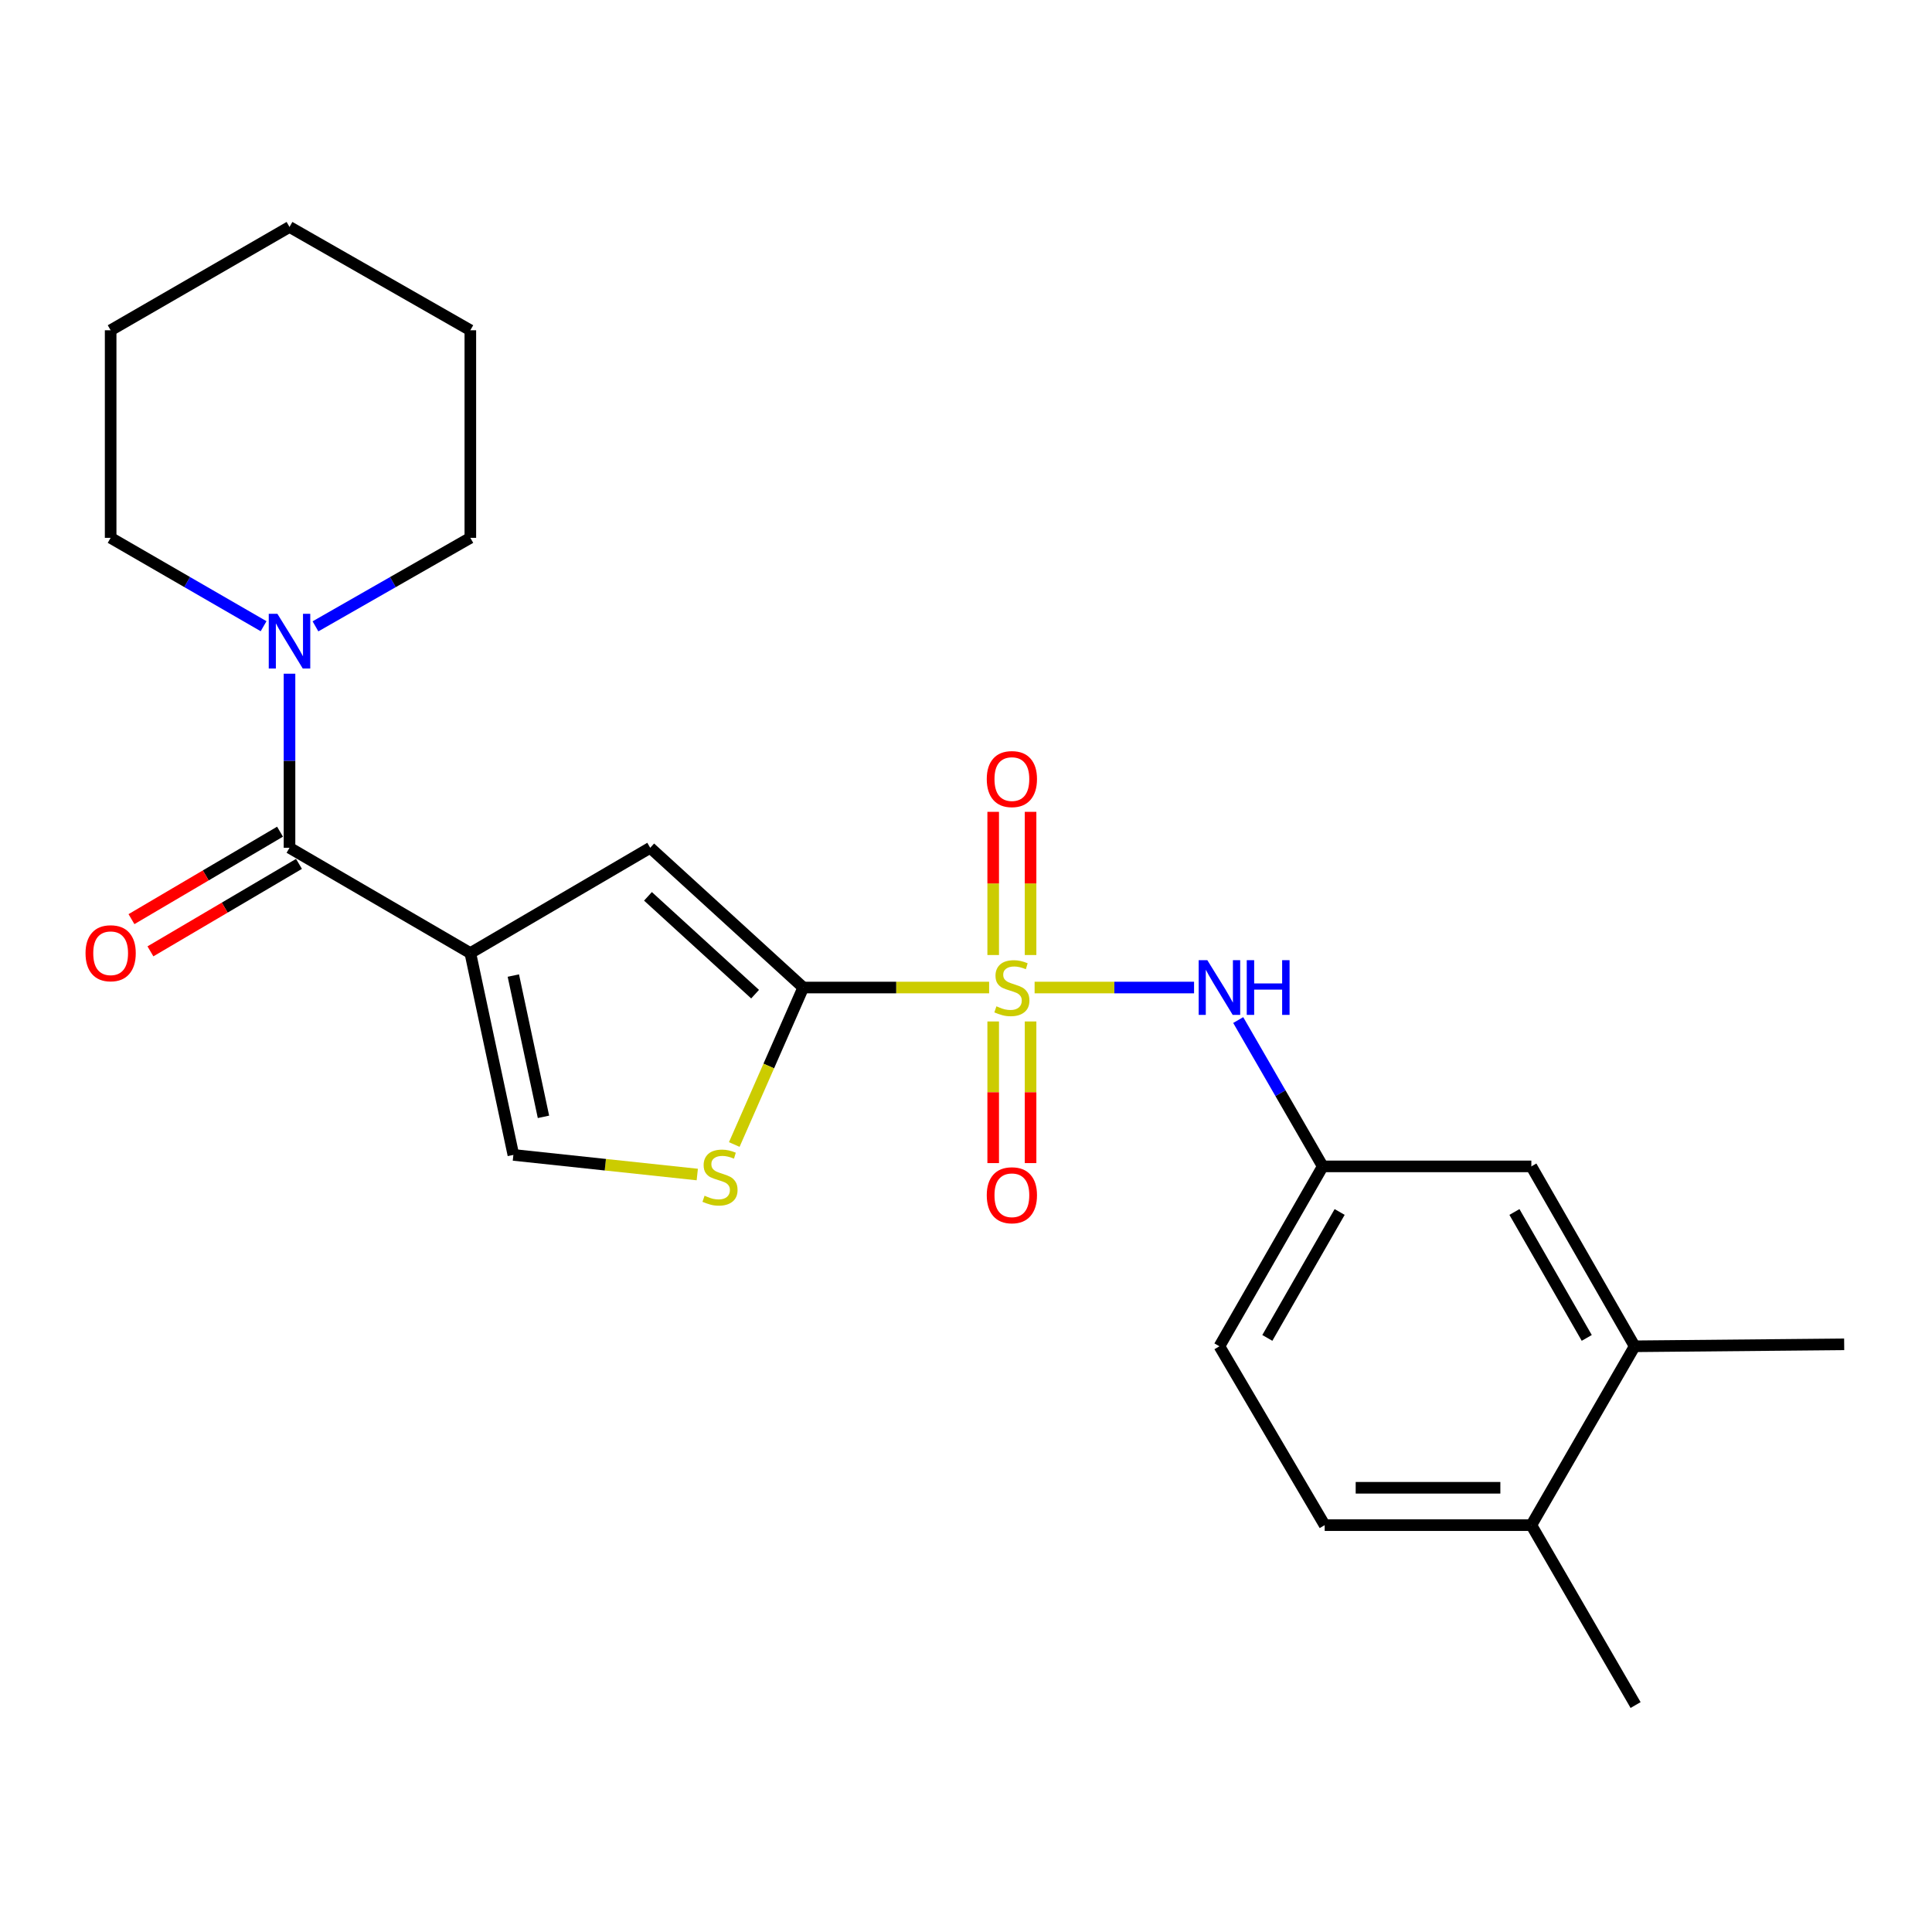 <?xml version='1.0' encoding='iso-8859-1'?>
<svg version='1.1' baseProfile='full'
              xmlns='http://www.w3.org/2000/svg'
                      xmlns:rdkit='http://www.rdkit.org/xml'
                      xmlns:xlink='http://www.w3.org/1999/xlink'
                  xml:space='preserve'
width='1000px' height='1000px' viewBox='0 0 1000 1000'>
<!-- END OF HEADER -->
<rect style='opacity:1.0;fill:#FFFFFF;stroke:none' width='1000' height='1000' x='0' y='0'> </rect>
<path class='bond-1' d='M 511.967,511.144 L 463.863,511.144' style='fill:none;fill-rule:evenodd;stroke:#CCCC00;stroke-width:6px;stroke-linecap:butt;stroke-linejoin:miter;stroke-opacity:1' />
<path class='bond-1' d='M 463.863,511.144 L 415.759,511.144' style='fill:none;fill-rule:evenodd;stroke:#000000;stroke-width:6px;stroke-linecap:butt;stroke-linejoin:miter;stroke-opacity:1' />
<path class='bond-6' d='M 535.512,511.144 L 576.778,511.144' style='fill:none;fill-rule:evenodd;stroke:#CCCC00;stroke-width:6px;stroke-linecap:butt;stroke-linejoin:miter;stroke-opacity:1' />
<path class='bond-6' d='M 576.778,511.144 L 618.043,511.144' style='fill:none;fill-rule:evenodd;stroke:#0000FF;stroke-width:6px;stroke-linecap:butt;stroke-linejoin:miter;stroke-opacity:1' />
<path class='bond-8' d='M 533.418,494.324 L 533.418,457.265' style='fill:none;fill-rule:evenodd;stroke:#CCCC00;stroke-width:6px;stroke-linecap:butt;stroke-linejoin:miter;stroke-opacity:1' />
<path class='bond-8' d='M 533.418,457.265 L 533.418,420.206' style='fill:none;fill-rule:evenodd;stroke:#FF0000;stroke-width:6px;stroke-linecap:butt;stroke-linejoin:miter;stroke-opacity:1' />
<path class='bond-8' d='M 514.075,494.324 L 514.075,457.265' style='fill:none;fill-rule:evenodd;stroke:#CCCC00;stroke-width:6px;stroke-linecap:butt;stroke-linejoin:miter;stroke-opacity:1' />
<path class='bond-8' d='M 514.075,457.265 L 514.075,420.206' style='fill:none;fill-rule:evenodd;stroke:#FF0000;stroke-width:6px;stroke-linecap:butt;stroke-linejoin:miter;stroke-opacity:1' />
<path class='bond-9' d='M 514.075,528.71 L 514.075,565.363' style='fill:none;fill-rule:evenodd;stroke:#CCCC00;stroke-width:6px;stroke-linecap:butt;stroke-linejoin:miter;stroke-opacity:1' />
<path class='bond-9' d='M 514.075,565.363 L 514.075,602.016' style='fill:none;fill-rule:evenodd;stroke:#FF0000;stroke-width:6px;stroke-linecap:butt;stroke-linejoin:miter;stroke-opacity:1' />
<path class='bond-9' d='M 533.418,528.71 L 533.418,565.363' style='fill:none;fill-rule:evenodd;stroke:#CCCC00;stroke-width:6px;stroke-linecap:butt;stroke-linejoin:miter;stroke-opacity:1' />
<path class='bond-9' d='M 533.418,565.363 L 533.418,602.016' style='fill:none;fill-rule:evenodd;stroke:#FF0000;stroke-width:6px;stroke-linecap:butt;stroke-linejoin:miter;stroke-opacity:1' />
<path class='bond-0' d='M 243.446,493.316 L 336.55,438.812' style='fill:none;fill-rule:evenodd;stroke:#000000;stroke-width:6px;stroke-linecap:butt;stroke-linejoin:miter;stroke-opacity:1' />
<path class='bond-2' d='M 243.446,493.316 L 149.848,438.812' style='fill:none;fill-rule:evenodd;stroke:#000000;stroke-width:6px;stroke-linecap:butt;stroke-linejoin:miter;stroke-opacity:1' />
<path class='bond-24' d='M 243.446,493.316 L 265.723,597.778' style='fill:none;fill-rule:evenodd;stroke:#000000;stroke-width:6px;stroke-linecap:butt;stroke-linejoin:miter;stroke-opacity:1' />
<path class='bond-24' d='M 265.705,504.951 L 281.299,578.075' style='fill:none;fill-rule:evenodd;stroke:#000000;stroke-width:6px;stroke-linecap:butt;stroke-linejoin:miter;stroke-opacity:1' />
<path class='bond-3' d='M 415.759,511.144 L 336.55,438.812' style='fill:none;fill-rule:evenodd;stroke:#000000;stroke-width:6px;stroke-linecap:butt;stroke-linejoin:miter;stroke-opacity:1' />
<path class='bond-3' d='M 390.835,514.577 L 335.388,463.945' style='fill:none;fill-rule:evenodd;stroke:#000000;stroke-width:6px;stroke-linecap:butt;stroke-linejoin:miter;stroke-opacity:1' />
<path class='bond-4' d='M 415.759,511.144 L 397.909,551.769' style='fill:none;fill-rule:evenodd;stroke:#000000;stroke-width:6px;stroke-linecap:butt;stroke-linejoin:miter;stroke-opacity:1' />
<path class='bond-4' d='M 397.909,551.769 L 380.059,592.393' style='fill:none;fill-rule:evenodd;stroke:#CCCC00;stroke-width:6px;stroke-linecap:butt;stroke-linejoin:miter;stroke-opacity:1' />
<path class='bond-7' d='M 149.848,438.812 L 149.848,393.762' style='fill:none;fill-rule:evenodd;stroke:#000000;stroke-width:6px;stroke-linecap:butt;stroke-linejoin:miter;stroke-opacity:1' />
<path class='bond-7' d='M 149.848,393.762 L 149.848,348.711' style='fill:none;fill-rule:evenodd;stroke:#0000FF;stroke-width:6px;stroke-linecap:butt;stroke-linejoin:miter;stroke-opacity:1' />
<path class='bond-12' d='M 144.941,430.478 L 106.496,453.112' style='fill:none;fill-rule:evenodd;stroke:#000000;stroke-width:6px;stroke-linecap:butt;stroke-linejoin:miter;stroke-opacity:1' />
<path class='bond-12' d='M 106.496,453.112 L 68.05,475.747' style='fill:none;fill-rule:evenodd;stroke:#FF0000;stroke-width:6px;stroke-linecap:butt;stroke-linejoin:miter;stroke-opacity:1' />
<path class='bond-12' d='M 154.755,447.146 L 116.309,469.781' style='fill:none;fill-rule:evenodd;stroke:#000000;stroke-width:6px;stroke-linecap:butt;stroke-linejoin:miter;stroke-opacity:1' />
<path class='bond-12' d='M 116.309,469.781 L 77.863,492.415' style='fill:none;fill-rule:evenodd;stroke:#FF0000;stroke-width:6px;stroke-linecap:butt;stroke-linejoin:miter;stroke-opacity:1' />
<path class='bond-5' d='M 360.909,607.935 L 313.316,602.857' style='fill:none;fill-rule:evenodd;stroke:#CCCC00;stroke-width:6px;stroke-linecap:butt;stroke-linejoin:miter;stroke-opacity:1' />
<path class='bond-5' d='M 313.316,602.857 L 265.723,597.778' style='fill:none;fill-rule:evenodd;stroke:#000000;stroke-width:6px;stroke-linecap:butt;stroke-linejoin:miter;stroke-opacity:1' />
<path class='bond-11' d='M 640.898,527.976 L 662.772,565.849' style='fill:none;fill-rule:evenodd;stroke:#0000FF;stroke-width:6px;stroke-linecap:butt;stroke-linejoin:miter;stroke-opacity:1' />
<path class='bond-11' d='M 662.772,565.849 L 684.647,603.721' style='fill:none;fill-rule:evenodd;stroke:#000000;stroke-width:6px;stroke-linecap:butt;stroke-linejoin:miter;stroke-opacity:1' />
<path class='bond-17' d='M 136.435,324.127 L 96.853,301.256' style='fill:none;fill-rule:evenodd;stroke:#0000FF;stroke-width:6px;stroke-linecap:butt;stroke-linejoin:miter;stroke-opacity:1' />
<path class='bond-17' d='M 96.853,301.256 L 57.271,278.384' style='fill:none;fill-rule:evenodd;stroke:#000000;stroke-width:6px;stroke-linecap:butt;stroke-linejoin:miter;stroke-opacity:1' />
<path class='bond-18' d='M 163.283,324.199 L 203.365,301.292' style='fill:none;fill-rule:evenodd;stroke:#0000FF;stroke-width:6px;stroke-linecap:butt;stroke-linejoin:miter;stroke-opacity:1' />
<path class='bond-18' d='M 203.365,301.292 L 243.446,278.384' style='fill:none;fill-rule:evenodd;stroke:#000000;stroke-width:6px;stroke-linecap:butt;stroke-linejoin:miter;stroke-opacity:1' />
<path class='bond-10' d='M 846.096,696.836 L 792.624,603.721' style='fill:none;fill-rule:evenodd;stroke:#000000;stroke-width:6px;stroke-linecap:butt;stroke-linejoin:miter;stroke-opacity:1' />
<path class='bond-10' d='M 821.302,692.501 L 783.871,627.321' style='fill:none;fill-rule:evenodd;stroke:#000000;stroke-width:6px;stroke-linecap:butt;stroke-linejoin:miter;stroke-opacity:1' />
<path class='bond-19' d='M 846.096,696.836 L 954.545,695.825' style='fill:none;fill-rule:evenodd;stroke:#000000;stroke-width:6px;stroke-linecap:butt;stroke-linejoin:miter;stroke-opacity:1' />
<path class='bond-25' d='M 846.096,696.836 L 792.624,789.413' style='fill:none;fill-rule:evenodd;stroke:#000000;stroke-width:6px;stroke-linecap:butt;stroke-linejoin:miter;stroke-opacity:1' />
<path class='bond-13' d='M 684.647,603.721 L 792.624,603.721' style='fill:none;fill-rule:evenodd;stroke:#000000;stroke-width:6px;stroke-linecap:butt;stroke-linejoin:miter;stroke-opacity:1' />
<path class='bond-16' d='M 684.647,603.721 L 631.175,696.836' style='fill:none;fill-rule:evenodd;stroke:#000000;stroke-width:6px;stroke-linecap:butt;stroke-linejoin:miter;stroke-opacity:1' />
<path class='bond-16' d='M 693.4,627.321 L 655.97,692.501' style='fill:none;fill-rule:evenodd;stroke:#000000;stroke-width:6px;stroke-linecap:butt;stroke-linejoin:miter;stroke-opacity:1' />
<path class='bond-14' d='M 792.624,789.413 L 685.657,789.413' style='fill:none;fill-rule:evenodd;stroke:#000000;stroke-width:6px;stroke-linecap:butt;stroke-linejoin:miter;stroke-opacity:1' />
<path class='bond-14' d='M 776.579,770.07 L 701.702,770.07' style='fill:none;fill-rule:evenodd;stroke:#000000;stroke-width:6px;stroke-linecap:butt;stroke-linejoin:miter;stroke-opacity:1' />
<path class='bond-20' d='M 792.624,789.413 L 846.58,882.528' style='fill:none;fill-rule:evenodd;stroke:#000000;stroke-width:6px;stroke-linecap:butt;stroke-linejoin:miter;stroke-opacity:1' />
<path class='bond-15' d='M 685.657,789.413 L 631.175,696.836' style='fill:none;fill-rule:evenodd;stroke:#000000;stroke-width:6px;stroke-linecap:butt;stroke-linejoin:miter;stroke-opacity:1' />
<path class='bond-21' d='M 57.271,278.384 L 57.271,170.945' style='fill:none;fill-rule:evenodd;stroke:#000000;stroke-width:6px;stroke-linecap:butt;stroke-linejoin:miter;stroke-opacity:1' />
<path class='bond-22' d='M 243.446,278.384 L 243.446,170.945' style='fill:none;fill-rule:evenodd;stroke:#000000;stroke-width:6px;stroke-linecap:butt;stroke-linejoin:miter;stroke-opacity:1' />
<path class='bond-26' d='M 57.271,170.945 L 149.848,117.472' style='fill:none;fill-rule:evenodd;stroke:#000000;stroke-width:6px;stroke-linecap:butt;stroke-linejoin:miter;stroke-opacity:1' />
<path class='bond-23' d='M 243.446,170.945 L 149.848,117.472' style='fill:none;fill-rule:evenodd;stroke:#000000;stroke-width:6px;stroke-linecap:butt;stroke-linejoin:miter;stroke-opacity:1' />
<path  class='atom-0' d='M 515.747 520.864
Q 516.067 520.984, 517.387 521.544
Q 518.707 522.104, 520.147 522.464
Q 521.627 522.784, 523.067 522.784
Q 525.747 522.784, 527.307 521.504
Q 528.867 520.184, 528.867 517.904
Q 528.867 516.344, 528.067 515.384
Q 527.307 514.424, 526.107 513.904
Q 524.907 513.384, 522.907 512.784
Q 520.387 512.024, 518.867 511.304
Q 517.387 510.584, 516.307 509.064
Q 515.267 507.544, 515.267 504.984
Q 515.267 501.424, 517.667 499.224
Q 520.107 497.024, 524.907 497.024
Q 528.187 497.024, 531.907 498.584
L 530.987 501.664
Q 527.587 500.264, 525.027 500.264
Q 522.267 500.264, 520.747 501.424
Q 519.227 502.544, 519.267 504.504
Q 519.267 506.024, 520.027 506.944
Q 520.827 507.864, 521.947 508.384
Q 523.107 508.904, 525.027 509.504
Q 527.587 510.304, 529.107 511.104
Q 530.627 511.904, 531.707 513.544
Q 532.827 515.144, 532.827 517.904
Q 532.827 521.824, 530.187 523.944
Q 527.587 526.024, 523.227 526.024
Q 520.707 526.024, 518.787 525.464
Q 516.907 524.944, 514.667 524.024
L 515.747 520.864
' fill='#CCCC00'/>
<path  class='atom-5' d='M 364.678 618.911
Q 364.998 619.031, 366.318 619.591
Q 367.638 620.151, 369.078 620.511
Q 370.558 620.831, 371.998 620.831
Q 374.678 620.831, 376.238 619.551
Q 377.798 618.231, 377.798 615.951
Q 377.798 614.391, 376.998 613.431
Q 376.238 612.471, 375.038 611.951
Q 373.838 611.431, 371.838 610.831
Q 369.318 610.071, 367.798 609.351
Q 366.318 608.631, 365.238 607.111
Q 364.198 605.591, 364.198 603.031
Q 364.198 599.471, 366.598 597.271
Q 369.038 595.071, 373.838 595.071
Q 377.118 595.071, 380.838 596.631
L 379.918 599.711
Q 376.518 598.311, 373.958 598.311
Q 371.198 598.311, 369.678 599.471
Q 368.158 600.591, 368.198 602.551
Q 368.198 604.071, 368.958 604.991
Q 369.758 605.911, 370.878 606.431
Q 372.038 606.951, 373.958 607.551
Q 376.518 608.351, 378.038 609.151
Q 379.558 609.951, 380.638 611.591
Q 381.758 613.191, 381.758 615.951
Q 381.758 619.871, 379.118 621.991
Q 376.518 624.071, 372.158 624.071
Q 369.638 624.071, 367.718 623.511
Q 365.838 622.991, 363.598 622.071
L 364.678 618.911
' fill='#CCCC00'/>
<path  class='atom-7' d='M 624.915 496.984
L 634.195 511.984
Q 635.115 513.464, 636.595 516.144
Q 638.075 518.824, 638.155 518.984
L 638.155 496.984
L 641.915 496.984
L 641.915 525.304
L 638.035 525.304
L 628.075 508.904
Q 626.915 506.984, 625.675 504.784
Q 624.475 502.584, 624.115 501.904
L 624.115 525.304
L 620.435 525.304
L 620.435 496.984
L 624.915 496.984
' fill='#0000FF'/>
<path  class='atom-7' d='M 645.315 496.984
L 649.155 496.984
L 649.155 509.024
L 663.635 509.024
L 663.635 496.984
L 667.475 496.984
L 667.475 525.304
L 663.635 525.304
L 663.635 512.224
L 649.155 512.224
L 649.155 525.304
L 645.315 525.304
L 645.315 496.984
' fill='#0000FF'/>
<path  class='atom-8' d='M 143.588 317.718
L 152.868 332.718
Q 153.788 334.198, 155.268 336.878
Q 156.748 339.558, 156.828 339.718
L 156.828 317.718
L 160.588 317.718
L 160.588 346.038
L 156.708 346.038
L 146.748 329.638
Q 145.588 327.718, 144.348 325.518
Q 143.148 323.318, 142.788 322.638
L 142.788 346.038
L 139.108 346.038
L 139.108 317.718
L 143.588 317.718
' fill='#0000FF'/>
<path  class='atom-9' d='M 510.747 403.247
Q 510.747 396.447, 514.107 392.647
Q 517.467 388.847, 523.747 388.847
Q 530.027 388.847, 533.387 392.647
Q 536.747 396.447, 536.747 403.247
Q 536.747 410.127, 533.347 414.047
Q 529.947 417.927, 523.747 417.927
Q 517.507 417.927, 514.107 414.047
Q 510.747 410.167, 510.747 403.247
M 523.747 414.727
Q 528.067 414.727, 530.387 411.847
Q 532.747 408.927, 532.747 403.247
Q 532.747 397.687, 530.387 394.887
Q 528.067 392.047, 523.747 392.047
Q 519.427 392.047, 517.067 394.847
Q 514.747 397.647, 514.747 403.247
Q 514.747 408.967, 517.067 411.847
Q 519.427 414.727, 523.747 414.727
' fill='#FF0000'/>
<path  class='atom-10' d='M 510.747 618.663
Q 510.747 611.863, 514.107 608.063
Q 517.467 604.263, 523.747 604.263
Q 530.027 604.263, 533.387 608.063
Q 536.747 611.863, 536.747 618.663
Q 536.747 625.543, 533.347 629.463
Q 529.947 633.343, 523.747 633.343
Q 517.507 633.343, 514.107 629.463
Q 510.747 625.583, 510.747 618.663
M 523.747 630.143
Q 528.067 630.143, 530.387 627.263
Q 532.747 624.343, 532.747 618.663
Q 532.747 613.103, 530.387 610.303
Q 528.067 607.463, 523.747 607.463
Q 519.427 607.463, 517.067 610.263
Q 514.747 613.063, 514.747 618.663
Q 514.747 624.383, 517.067 627.263
Q 519.427 630.143, 523.747 630.143
' fill='#FF0000'/>
<path  class='atom-13' d='M 44.271 493.396
Q 44.271 486.596, 47.631 482.796
Q 50.991 478.996, 57.271 478.996
Q 63.551 478.996, 66.911 482.796
Q 70.271 486.596, 70.271 493.396
Q 70.271 500.276, 66.871 504.196
Q 63.471 508.076, 57.271 508.076
Q 51.031 508.076, 47.631 504.196
Q 44.271 500.316, 44.271 493.396
M 57.271 504.876
Q 61.591 504.876, 63.911 501.996
Q 66.271 499.076, 66.271 493.396
Q 66.271 487.836, 63.911 485.036
Q 61.591 482.196, 57.271 482.196
Q 52.951 482.196, 50.591 484.996
Q 48.271 487.796, 48.271 493.396
Q 48.271 499.116, 50.591 501.996
Q 52.951 504.876, 57.271 504.876
' fill='#FF0000'/>
</svg>

